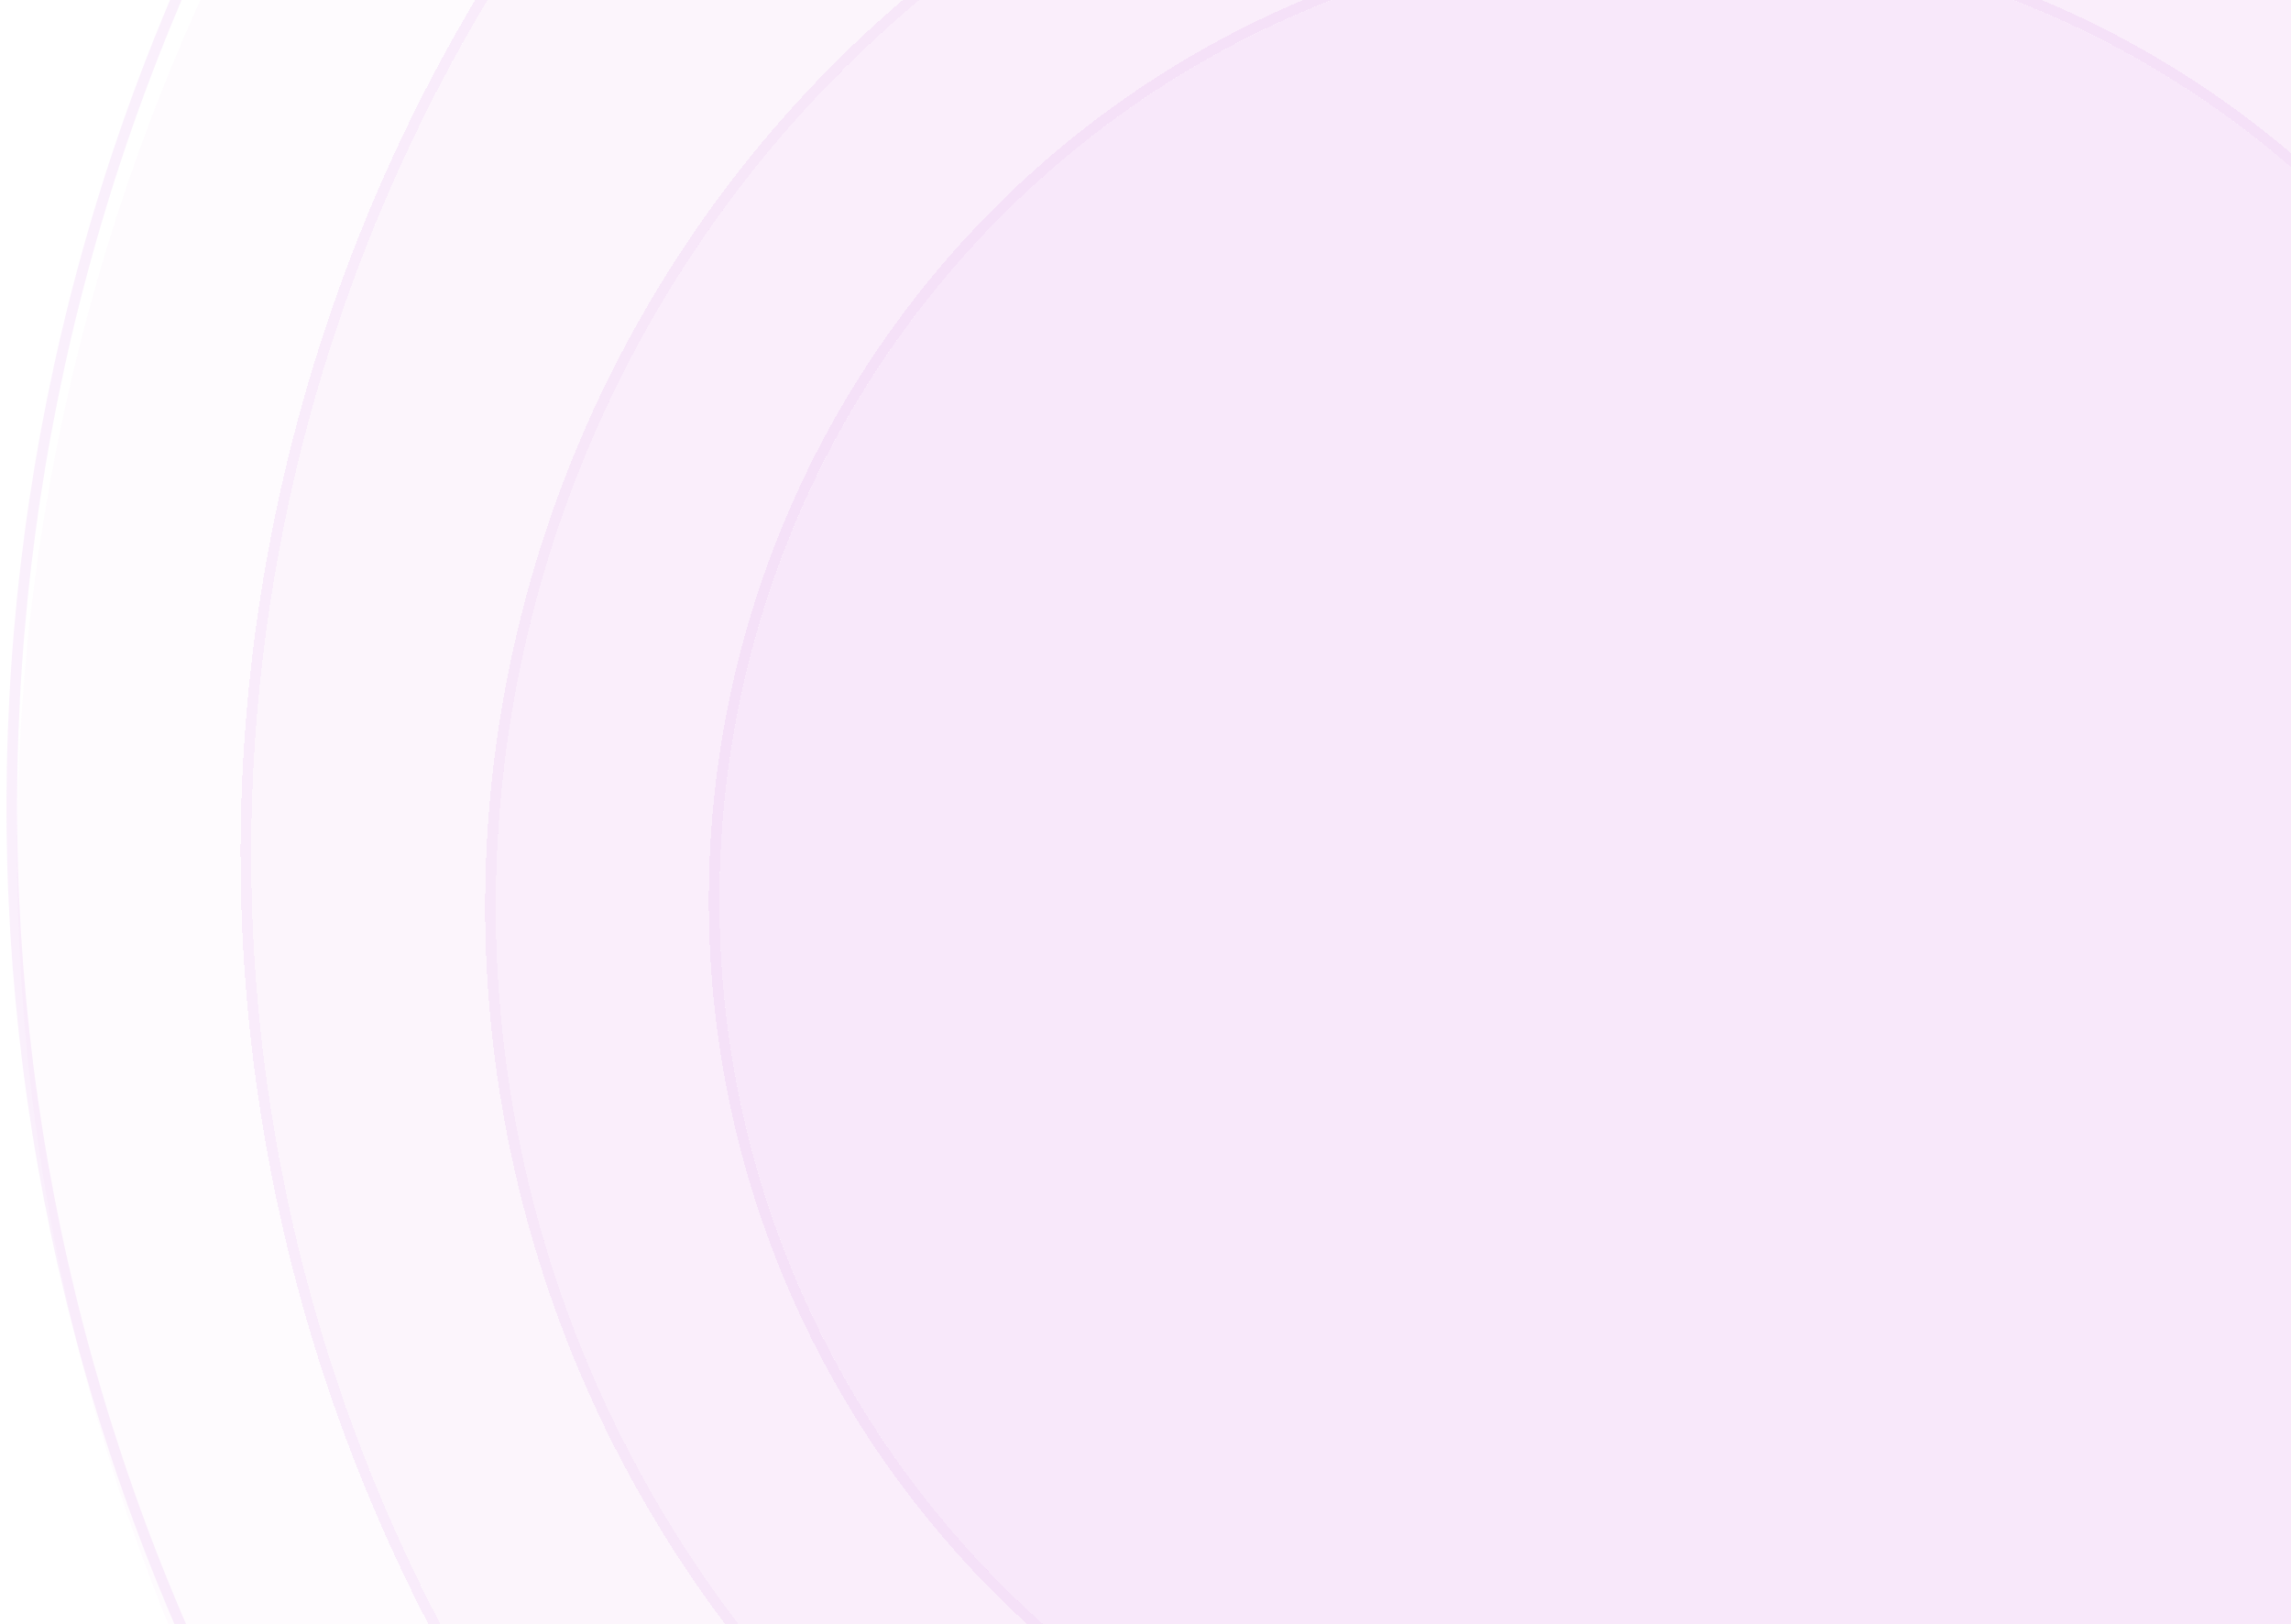 <svg width="134" height="95" viewBox="0 0 134 95" fill="none" xmlns="http://www.w3.org/2000/svg">
<g filter="url(#filter0_i_1838_318)">
<circle cx="121.513" cy="47.191" r="120.511" transform="rotate(90.242 121.513 47.191)" fill="#CF69E0" fill-opacity="0.03"/>
</g>
<circle cx="121.513" cy="47.191" r="120.823" transform="rotate(90.242 121.513 47.191)" stroke="#CF69E0" stroke-opacity="0.1" stroke-width="0.623"/>
<g filter="url(#filter1_di_1838_318)">
<circle cx="111.847" cy="50.574" r="97.156" transform="rotate(90.242 111.847 50.574)" fill="#CF69E0" fill-opacity="0.04" shape-rendering="crispEdges"/>
<circle cx="111.847" cy="50.574" r="97.468" transform="rotate(90.242 111.847 50.574)" stroke="#CF69E0" stroke-opacity="0.1" stroke-width="0.623" shape-rendering="crispEdges"/>
</g>
<g filter="url(#filter2_di_1838_318)">
<circle cx="98.129" cy="53.645" r="69.131" transform="rotate(90.242 98.129 53.645)" fill="#CF69E0" fill-opacity="0.05" shape-rendering="crispEdges"/>
<circle cx="98.129" cy="53.645" r="69.442" transform="rotate(90.242 98.129 53.645)" stroke="#CF69E0" stroke-opacity="0.1" stroke-width="0.623" shape-rendering="crispEdges"/>
</g>
<g filter="url(#filter3_di_1838_318)">
<ellipse cx="97.819" cy="53.278" rx="56.363" ry="55.74" transform="rotate(90.242 97.819 53.278)" fill="#CF69E0" fill-opacity="0.05" shape-rendering="crispEdges"/>
<path d="M41.768 53.042C41.636 84.339 66.621 109.822 97.58 109.952C128.54 110.083 153.739 84.811 153.871 53.514C154.003 22.217 129.018 -3.266 98.058 -3.396C67.099 -3.527 41.9 21.745 41.768 53.042Z" stroke="#CF69E0" stroke-opacity="0.1" stroke-width="0.623" shape-rendering="crispEdges"/>
</g>
<defs>
<filter id="filter0_i_1838_318" x="0.379" y="-73.943" width="242.268" height="244.76" filterUnits="userSpaceOnUse" color-interpolation-filters="sRGB">
<feFlood flood-opacity="0" result="BackgroundImageFix"/>
<feBlend mode="normal" in="SourceGraphic" in2="BackgroundImageFix" result="shape"/>
<feColorMatrix in="SourceAlpha" type="matrix" values="0 0 0 0 0 0 0 0 0 0 0 0 0 0 0 0 0 0 127 0" result="hardAlpha"/>
<feOffset dy="2.491"/>
<feGaussianBlur stdDeviation="6.228"/>
<feComposite in2="hardAlpha" operator="arithmetic" k2="-1" k3="1"/>
<feColorMatrix type="matrix" values="0 0 0 0 0 0 0 0 0 0 0 0 0 0 0 0 0 0 0.25 0"/>
<feBlend mode="normal" in2="shape" result="effect1_innerShadow_1838_318"/>
</filter>
<filter id="filter1_di_1838_318" x="4.726" y="-59.661" width="214.243" height="214.242" filterUnits="userSpaceOnUse" color-interpolation-filters="sRGB">
<feFlood flood-opacity="0" result="BackgroundImageFix"/>
<feColorMatrix in="SourceAlpha" type="matrix" values="0 0 0 0 0 0 0 0 0 0 0 0 0 0 0 0 0 0 127 0" result="hardAlpha"/>
<feOffset dy="-3.114"/>
<feGaussianBlur stdDeviation="4.671"/>
<feComposite in2="hardAlpha" operator="out"/>
<feColorMatrix type="matrix" values="0 0 0 0 0 0 0 0 0 0 0 0 0 0 0 0 0 0 0.25 0"/>
<feBlend mode="normal" in2="BackgroundImageFix" result="effect1_dropShadow_1838_318"/>
<feBlend mode="normal" in="SourceGraphic" in2="effect1_dropShadow_1838_318" result="shape"/>
<feColorMatrix in="SourceAlpha" type="matrix" values="0 0 0 0 0 0 0 0 0 0 0 0 0 0 0 0 0 0 127 0" result="hardAlpha"/>
<feOffset dy="2.491"/>
<feGaussianBlur stdDeviation="6.228"/>
<feComposite in2="hardAlpha" operator="arithmetic" k2="-1" k3="1"/>
<feColorMatrix type="matrix" values="0 0 0 0 0 0 0 0 0 0 0 0 0 0 0 0 0 0 0.25 0"/>
<feBlend mode="normal" in2="shape" result="effect2_innerShadow_1838_318"/>
</filter>
<filter id="filter2_di_1838_318" x="19.033" y="-28.564" width="158.192" height="158.191" filterUnits="userSpaceOnUse" color-interpolation-filters="sRGB">
<feFlood flood-opacity="0" result="BackgroundImageFix"/>
<feColorMatrix in="SourceAlpha" type="matrix" values="0 0 0 0 0 0 0 0 0 0 0 0 0 0 0 0 0 0 127 0" result="hardAlpha"/>
<feOffset dy="-3.114"/>
<feGaussianBlur stdDeviation="4.671"/>
<feComposite in2="hardAlpha" operator="out"/>
<feColorMatrix type="matrix" values="0 0 0 0 0 0 0 0 0 0 0 0 0 0 0 0 0 0 0.25 0"/>
<feBlend mode="normal" in2="BackgroundImageFix" result="effect1_dropShadow_1838_318"/>
<feBlend mode="normal" in="SourceGraphic" in2="effect1_dropShadow_1838_318" result="shape"/>
<feColorMatrix in="SourceAlpha" type="matrix" values="0 0 0 0 0 0 0 0 0 0 0 0 0 0 0 0 0 0 127 0" result="hardAlpha"/>
<feOffset dy="2.491"/>
<feGaussianBlur stdDeviation="6.228"/>
<feComposite in2="hardAlpha" operator="arithmetic" k2="-1" k3="1"/>
<feColorMatrix type="matrix" values="0 0 0 0 0 0 0 0 0 0 0 0 0 0 0 0 0 0 0.25 0"/>
<feBlend mode="normal" in2="shape" result="effect2_innerShadow_1838_318"/>
</filter>
<filter id="filter3_di_1838_318" x="32.113" y="-16.164" width="131.41" height="132.656" filterUnits="userSpaceOnUse" color-interpolation-filters="sRGB">
<feFlood flood-opacity="0" result="BackgroundImageFix"/>
<feColorMatrix in="SourceAlpha" type="matrix" values="0 0 0 0 0 0 0 0 0 0 0 0 0 0 0 0 0 0 127 0" result="hardAlpha"/>
<feOffset dy="-3.114"/>
<feGaussianBlur stdDeviation="4.671"/>
<feComposite in2="hardAlpha" operator="out"/>
<feColorMatrix type="matrix" values="0 0 0 0 0 0 0 0 0 0 0 0 0 0 0 0 0 0 0.25 0"/>
<feBlend mode="normal" in2="BackgroundImageFix" result="effect1_dropShadow_1838_318"/>
<feBlend mode="normal" in="SourceGraphic" in2="effect1_dropShadow_1838_318" result="shape"/>
<feColorMatrix in="SourceAlpha" type="matrix" values="0 0 0 0 0 0 0 0 0 0 0 0 0 0 0 0 0 0 127 0" result="hardAlpha"/>
<feOffset dy="2.491"/>
<feGaussianBlur stdDeviation="6.228"/>
<feComposite in2="hardAlpha" operator="arithmetic" k2="-1" k3="1"/>
<feColorMatrix type="matrix" values="0 0 0 0 0 0 0 0 0 0 0 0 0 0 0 0 0 0 0.25 0"/>
<feBlend mode="normal" in2="shape" result="effect2_innerShadow_1838_318"/>
</filter>
</defs>
</svg>
